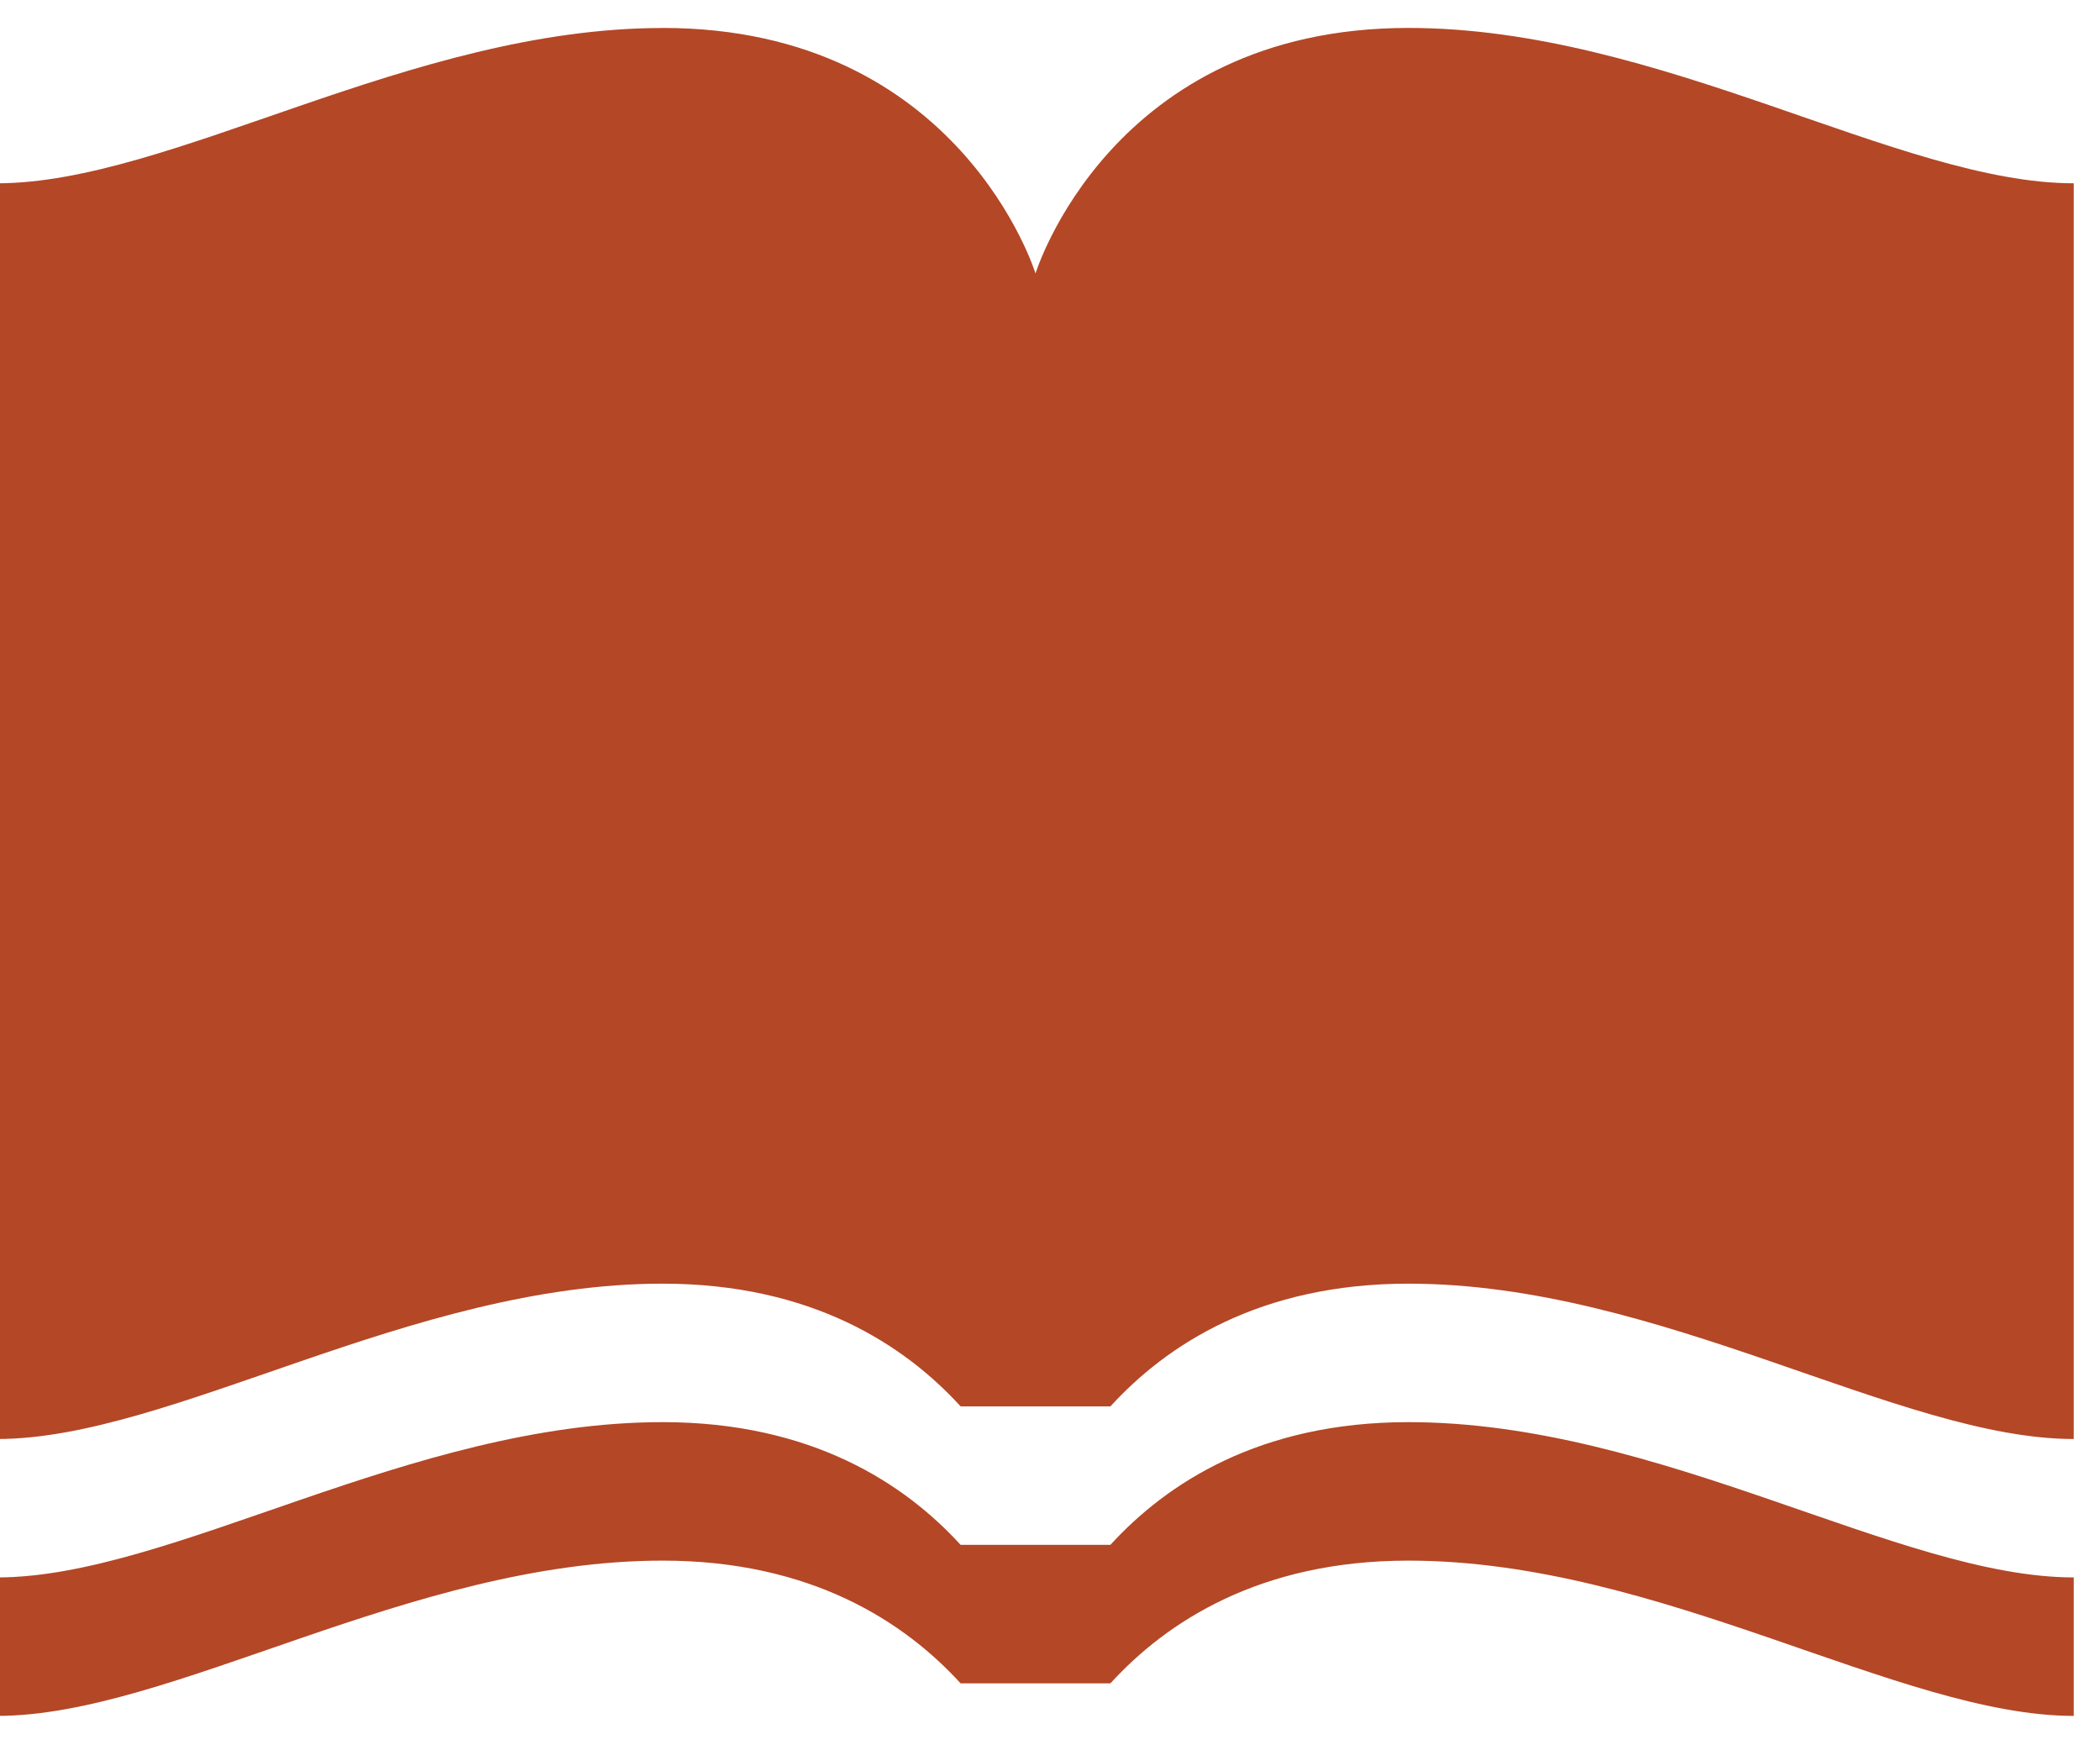 <svg xmlns="http://www.w3.org/2000/svg" width="30" height="25" viewBox="0 0 30 25"><g><g><path fill="#b44726" d="M9.466 20.313c-3.605 0-7.018 2.218-9.506 2.218v1.978c2.488 0 5.9-2.218 9.506-2.218 2.125 0 3.457.877 4.257 1.753h2.14c.8-.876 2.131-1.753 4.256-1.753 3.606 0 7.019 2.218 9.506 2.218v-1.978c-2.487 0-5.9-2.218-9.506-2.218-2.125 0-3.456.877-4.256 1.753h-2.14c-.8-.877-2.132-1.753-4.257-1.753zM9.466.4C5.86.4 2.448 2.618-.04 2.618v17.936c2.488 0 5.9-2.219 9.506-2.219 2.125 0 3.457.876 4.257 1.753h2.14c.8-.876 2.131-1.753 4.256-1.753 3.606 0 7.019 2.219 9.506 2.219V2.618c-2.487 0-5.9-2.219-9.506-2.219-4.25 0-5.326 3.507-5.326 3.507S13.716.399 9.467.399z"/></g></g></svg>